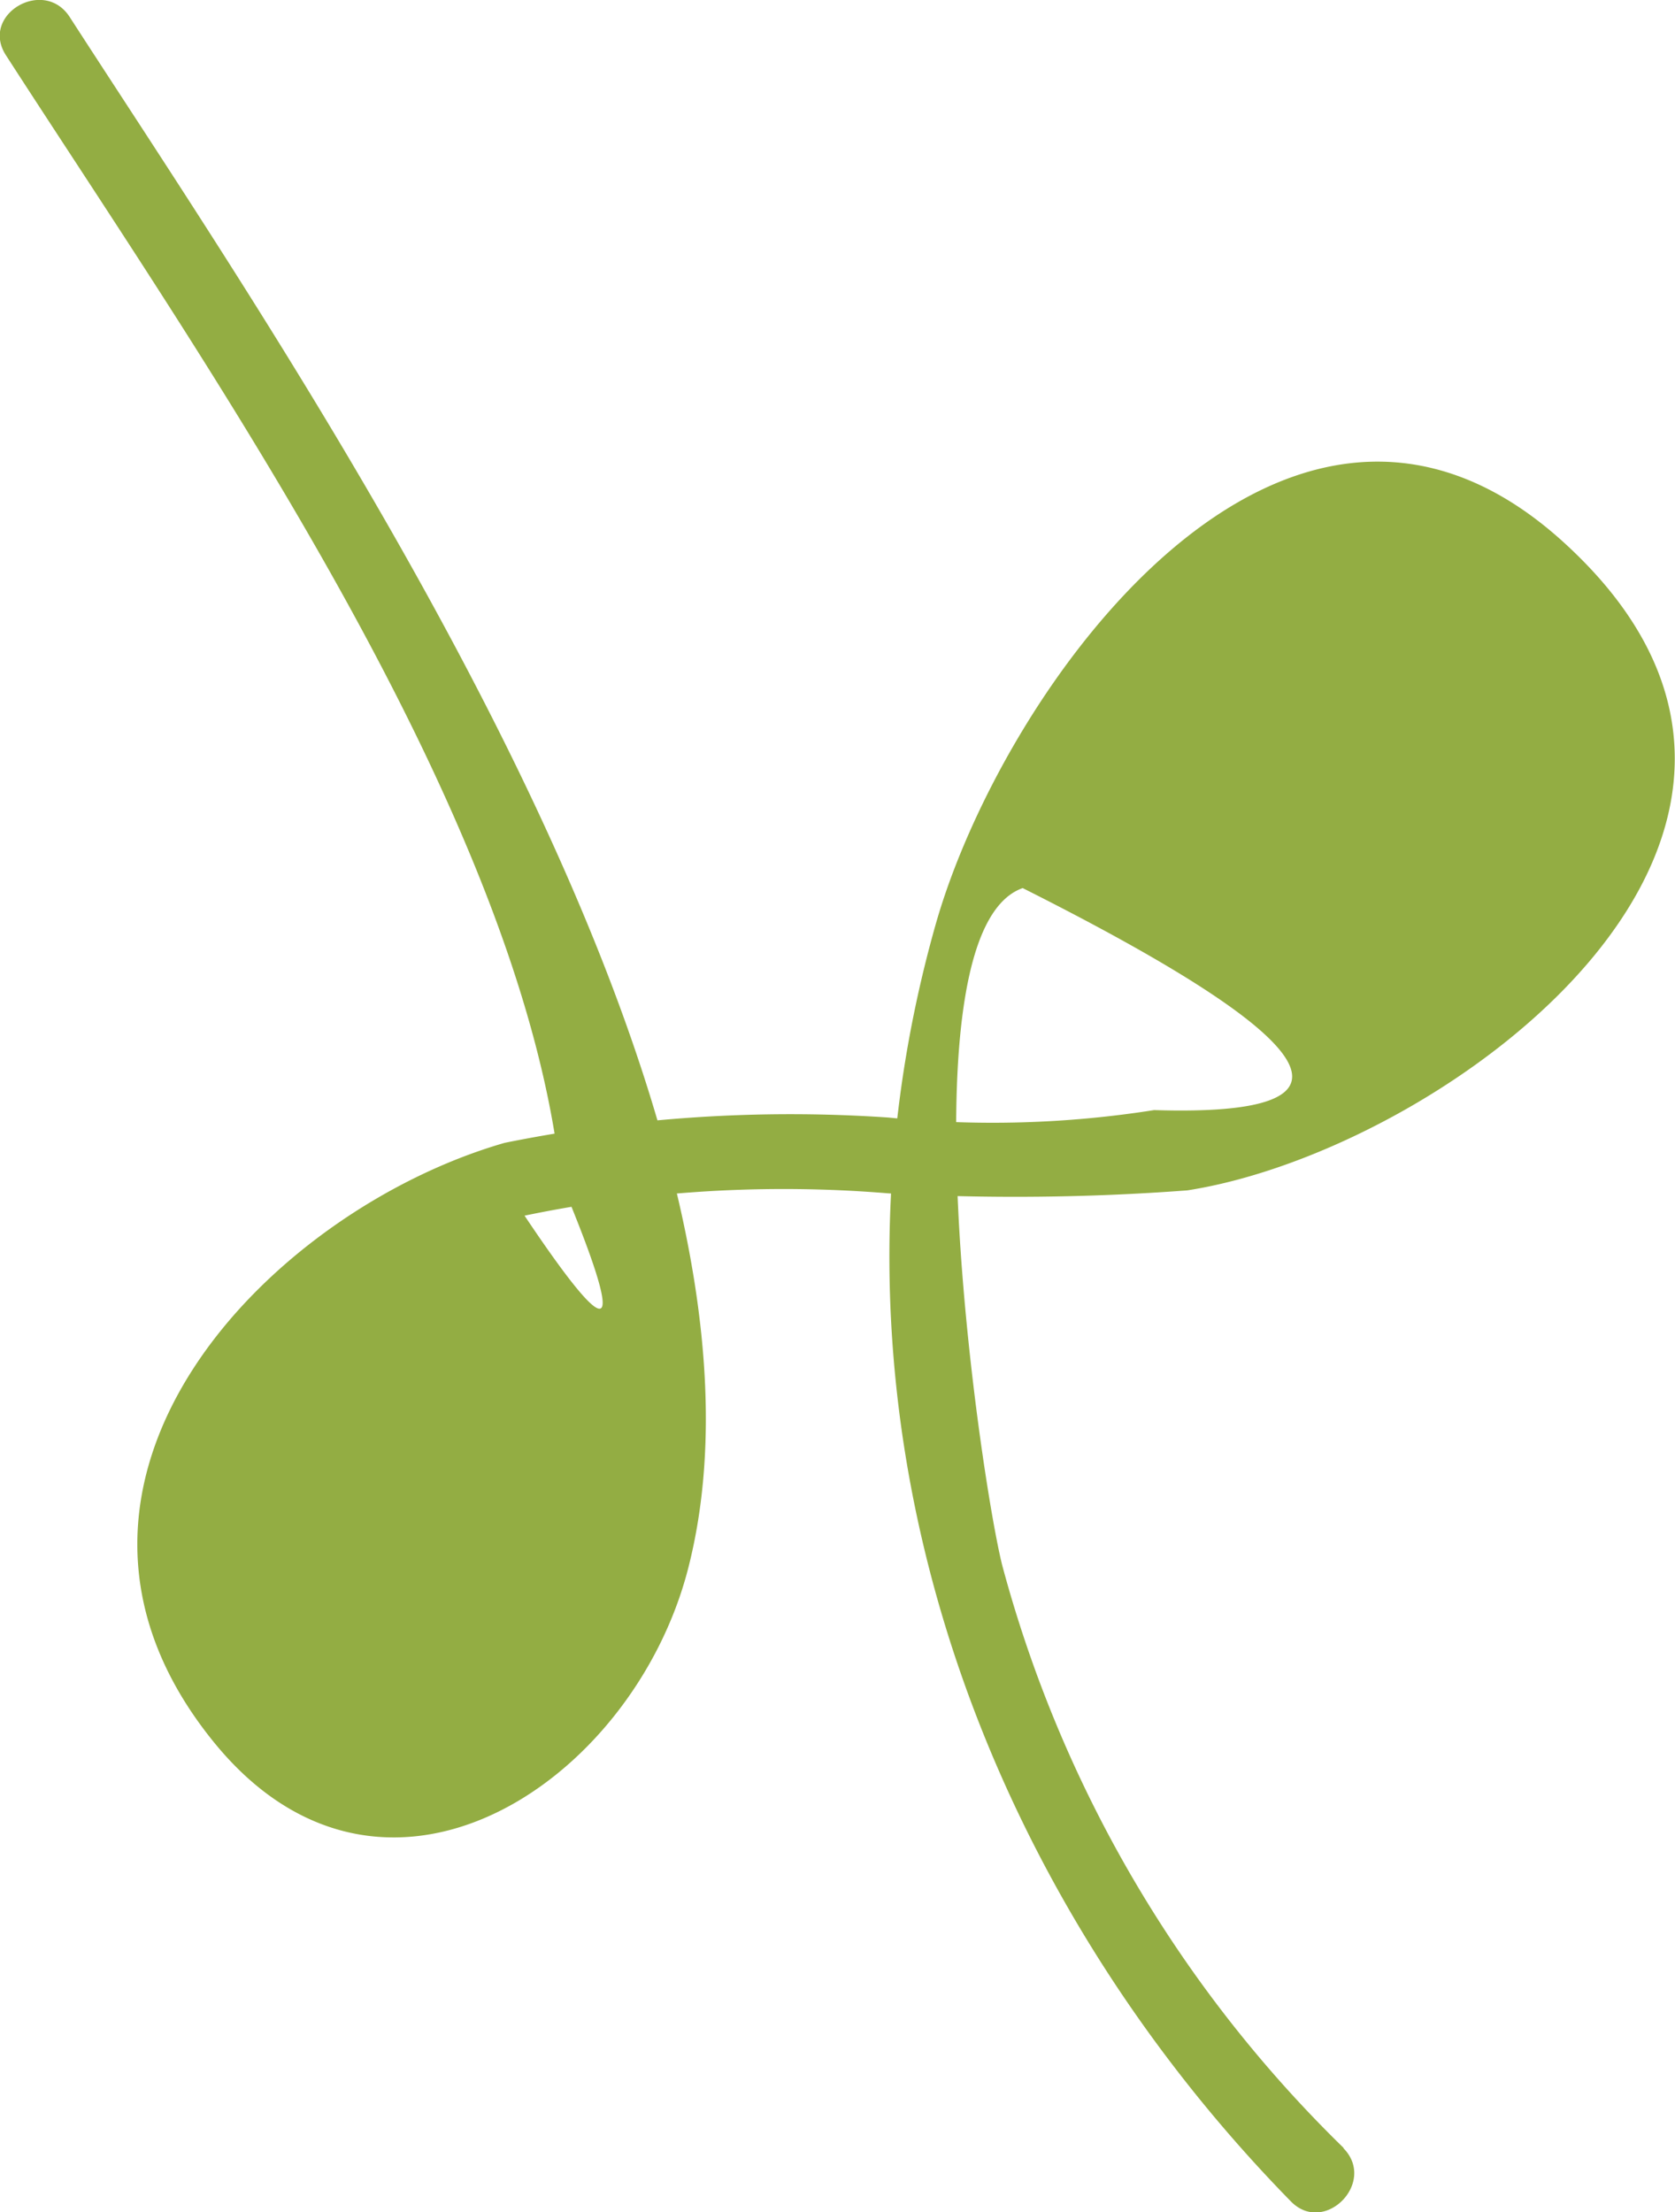 <svg xmlns="http://www.w3.org/2000/svg" width="25" height="33.004" viewBox="0 0 25 33.004"><g data-name="Group 24"><path data-name="Path 11" d="M20.054 32.044a19 19 0 0 1-5.095-8.69c-.327-1.3-1.526-9.461.305-10.105q6.9 3.467 1.962 3.312a15.5 15.5 0 0 1-3.968.111 21.5 21.5 0 0 0-5.727.378c-3.525 1.015-7.449 5.06-4.368 8.905 2.522 3.156 6.279.667 7.108-2.556 1.773-6.92-5.843-17.9-9.23-23.144-.385-.6-1.345-.037-.952.57 2.936 4.549 7.711 11.32 8.285 16.8q1.472 3.523-.545.511a19 19 0 0 1 5.429-.333 34.5 34.5 0 0 0 4.462-.044c3.866-.6 10.349-5.379 5.61-9.676-4.128-3.741-8.365 2.171-9.368 5.719-1.962 6.935.422 14.054 5.305 19.04.5.511 1.286-.282.785-.793Z" fill="#93ad43"/></g></svg>